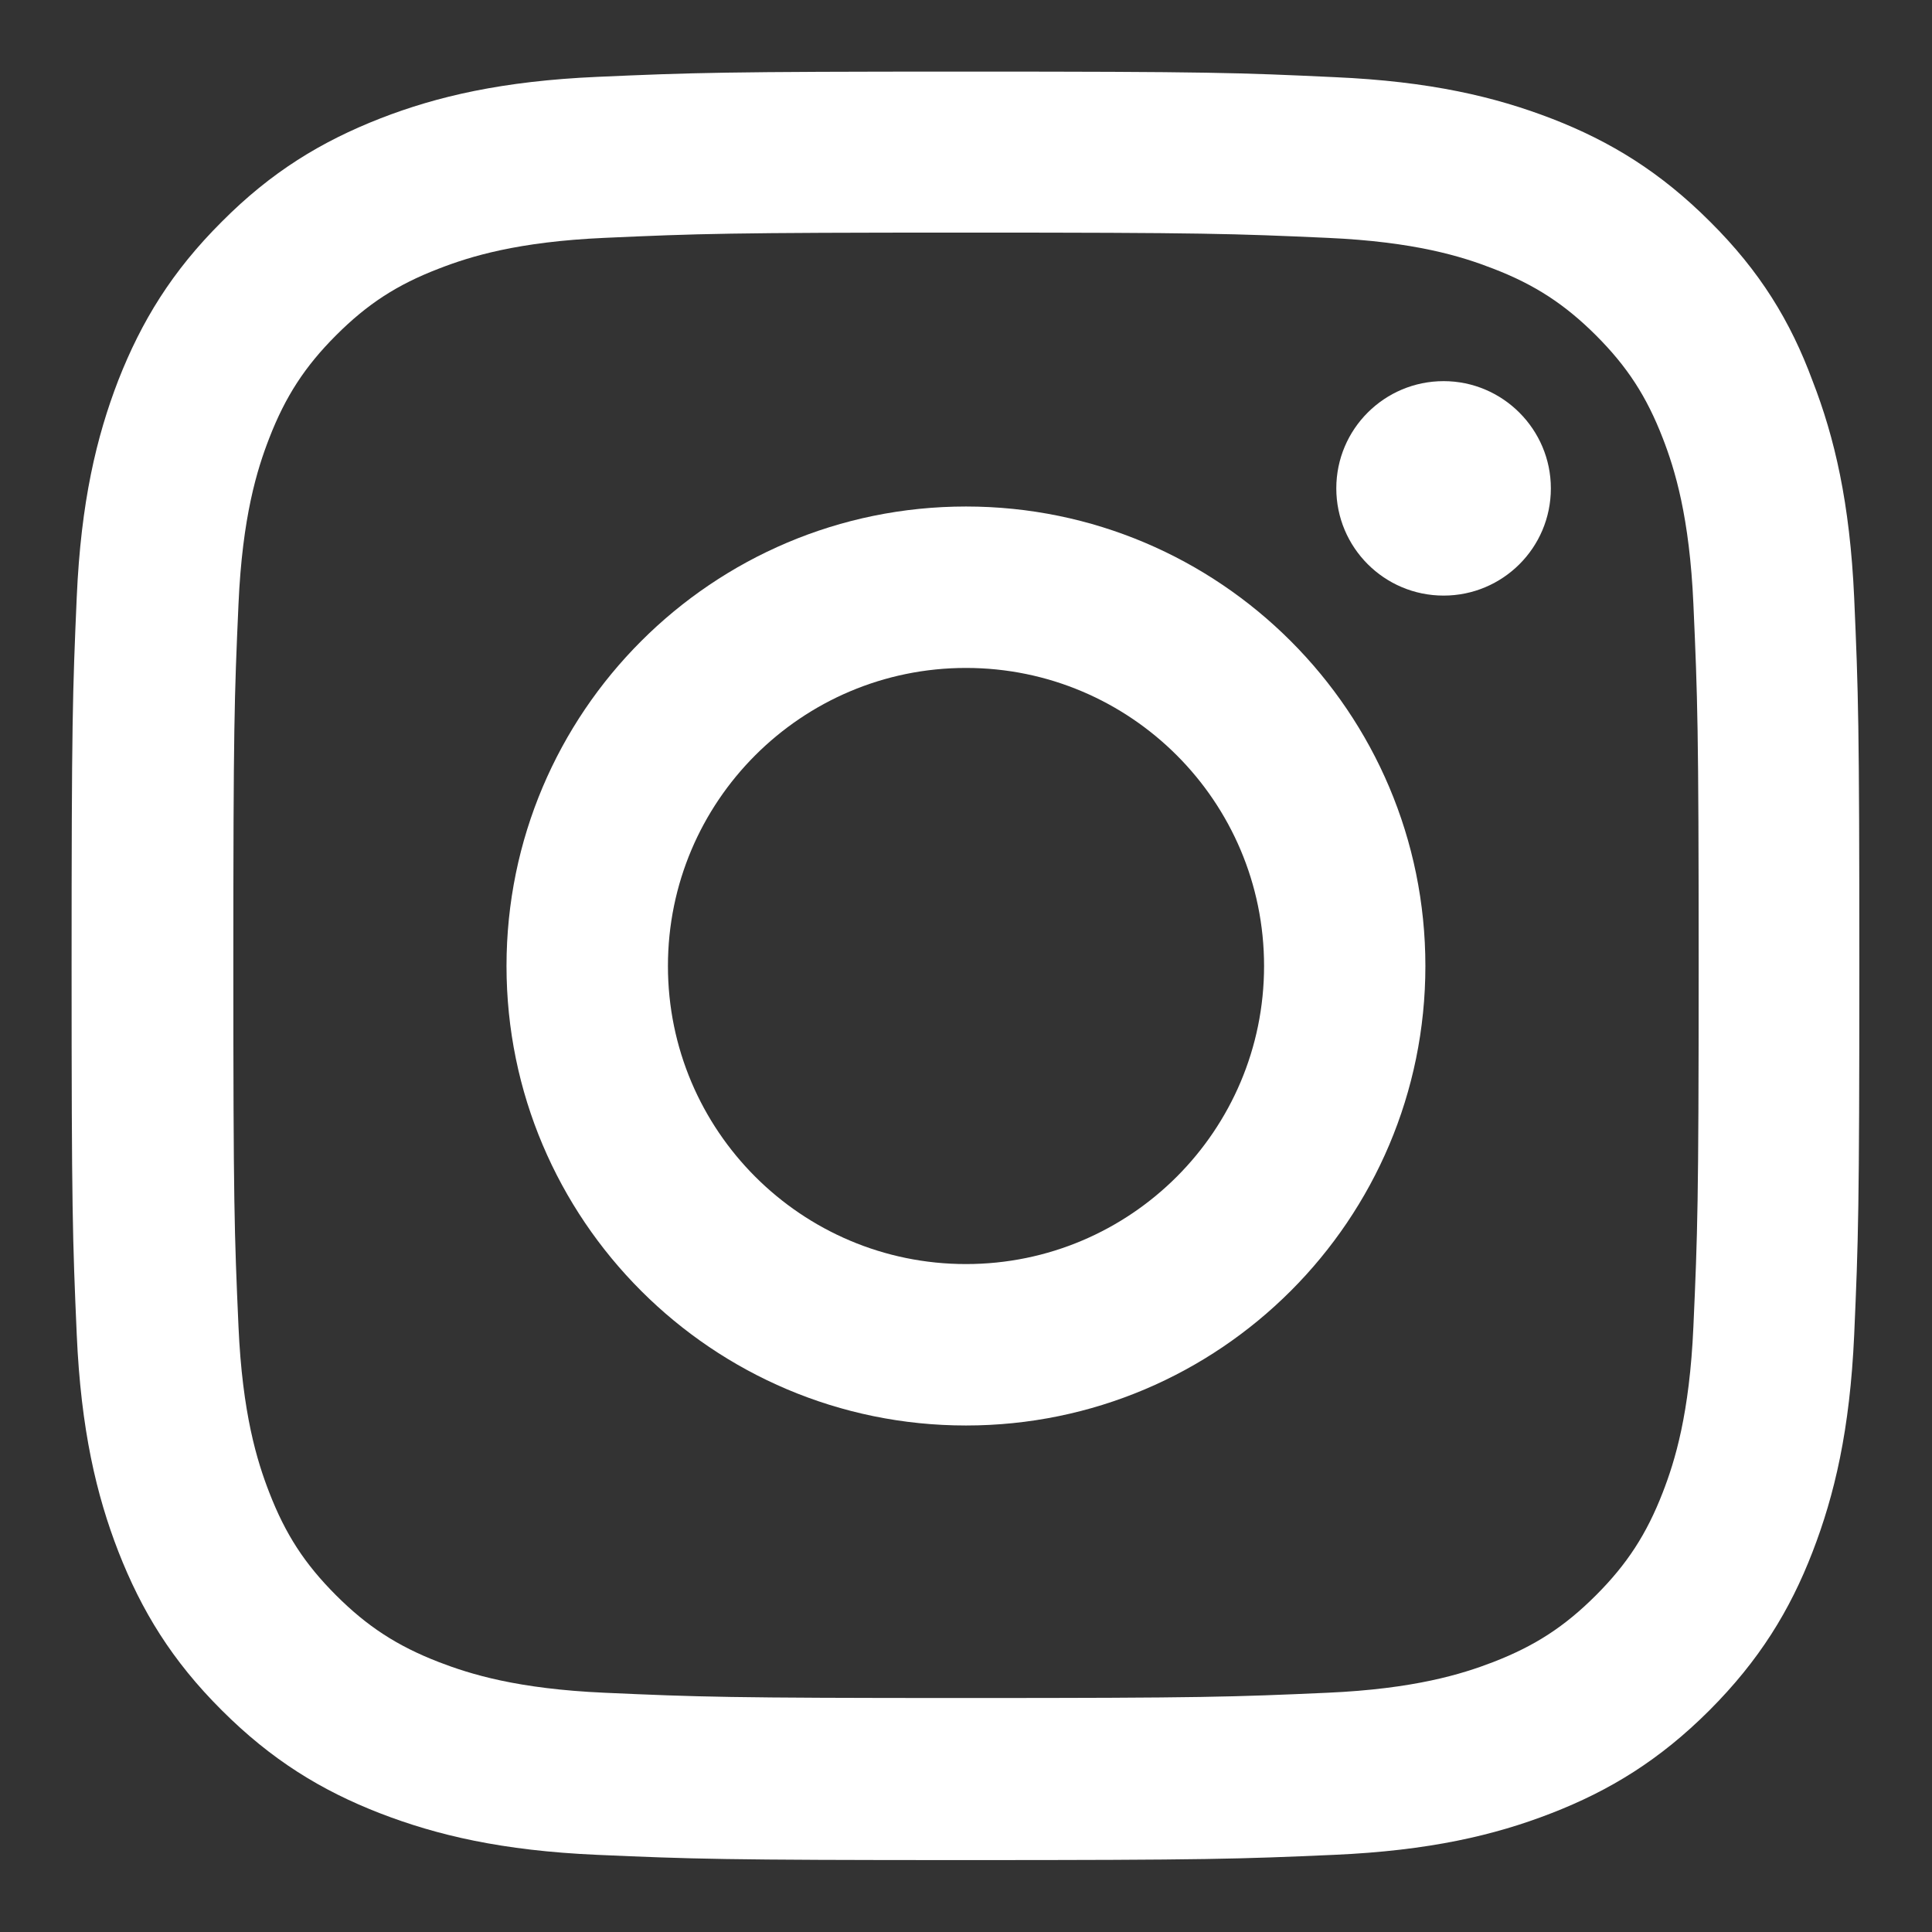 <svg width="18" height="18" viewBox="0 0 18 18" fill="none" xmlns="http://www.w3.org/2000/svg">
<rect x="0" y="0" width="18" height="18" fill="#333333" stroke="none"/>
<g clip-path="url(#clip0_80_81)">
<path d="M9 2.167C11.226 2.167 11.49 2.177 12.366 2.216C13.18 2.252 13.619 2.389 13.912 2.503C14.299 2.652 14.579 2.835 14.869 3.124C15.162 3.417 15.341 3.694 15.491 4.081C15.605 4.374 15.741 4.817 15.777 5.628C15.816 6.507 15.826 6.77 15.826 8.994C15.826 11.22 15.816 11.484 15.777 12.36C15.741 13.173 15.605 13.613 15.491 13.906C15.341 14.293 15.159 14.573 14.869 14.863C14.576 15.156 14.299 15.335 13.912 15.485C13.619 15.598 13.176 15.735 12.366 15.771C11.487 15.81 11.223 15.82 9 15.82C6.773 15.82 6.51 15.81 5.634 15.771C4.82 15.735 4.381 15.598 4.088 15.485C3.7 15.335 3.42 15.152 3.131 14.863C2.838 14.57 2.659 14.293 2.509 13.906C2.395 13.613 2.258 13.17 2.222 12.36C2.183 11.481 2.174 11.217 2.174 8.994C2.174 6.767 2.183 6.503 2.222 5.628C2.258 4.814 2.395 4.374 2.509 4.081C2.659 3.694 2.841 3.414 3.131 3.124C3.424 2.831 3.7 2.652 4.088 2.503C4.381 2.389 4.823 2.252 5.634 2.216C6.51 2.177 6.773 2.167 9 2.167ZM9 0.667C6.737 0.667 6.454 0.677 5.566 0.716C4.68 0.755 4.071 0.898 3.544 1.103C2.994 1.318 2.528 1.601 2.066 2.066C1.601 2.529 1.318 2.994 1.103 3.541C0.898 4.072 0.754 4.677 0.715 5.563C0.676 6.455 0.667 6.738 0.667 9C0.667 11.262 0.676 11.546 0.715 12.434C0.754 13.32 0.898 13.928 1.103 14.456C1.318 15.006 1.601 15.471 2.066 15.934C2.528 16.396 2.994 16.682 3.541 16.894C4.071 17.099 4.677 17.242 5.562 17.281C6.451 17.32 6.734 17.33 8.997 17.33C11.259 17.33 11.542 17.32 12.431 17.281C13.316 17.242 13.925 17.099 14.452 16.894C14.999 16.682 15.465 16.396 15.927 15.934C16.389 15.471 16.676 15.006 16.887 14.459C17.092 13.928 17.235 13.323 17.275 12.438C17.314 11.549 17.323 11.266 17.323 9.003C17.323 6.741 17.314 6.458 17.275 5.569C17.235 4.684 17.092 4.075 16.887 3.548C16.682 2.994 16.399 2.529 15.933 2.066C15.471 1.604 15.006 1.318 14.459 1.106C13.928 0.901 13.323 0.758 12.437 0.719C11.545 0.677 11.262 0.667 9 0.667Z" fill="white"/>
<path d="M9 4.719C6.637 4.719 4.719 6.637 4.719 9C4.719 11.363 6.637 13.281 9 13.281C11.363 13.281 13.28 11.363 13.28 9C13.28 6.637 11.363 4.719 9 4.719ZM9 11.777C7.467 11.777 6.223 10.533 6.223 9C6.223 7.467 7.467 6.223 9 6.223C10.533 6.223 11.777 7.467 11.777 9C11.777 10.533 10.533 11.777 9 11.777Z" fill="white"/>
<path d="M14.449 4.55C14.449 5.104 14 5.549 13.45 5.549C12.896 5.549 12.45 5.1 12.45 4.55C12.45 3.997 12.899 3.551 13.45 3.551C14 3.551 14.449 4 14.449 4.55Z" fill="white"/>
</g>
<defs>
<clipPath id="clip0_80_81">
<rect width="16.667" height="16.667" fill="white" transform="translate(0.667 0.667)"/>
</clipPath>
</defs>
</svg>
